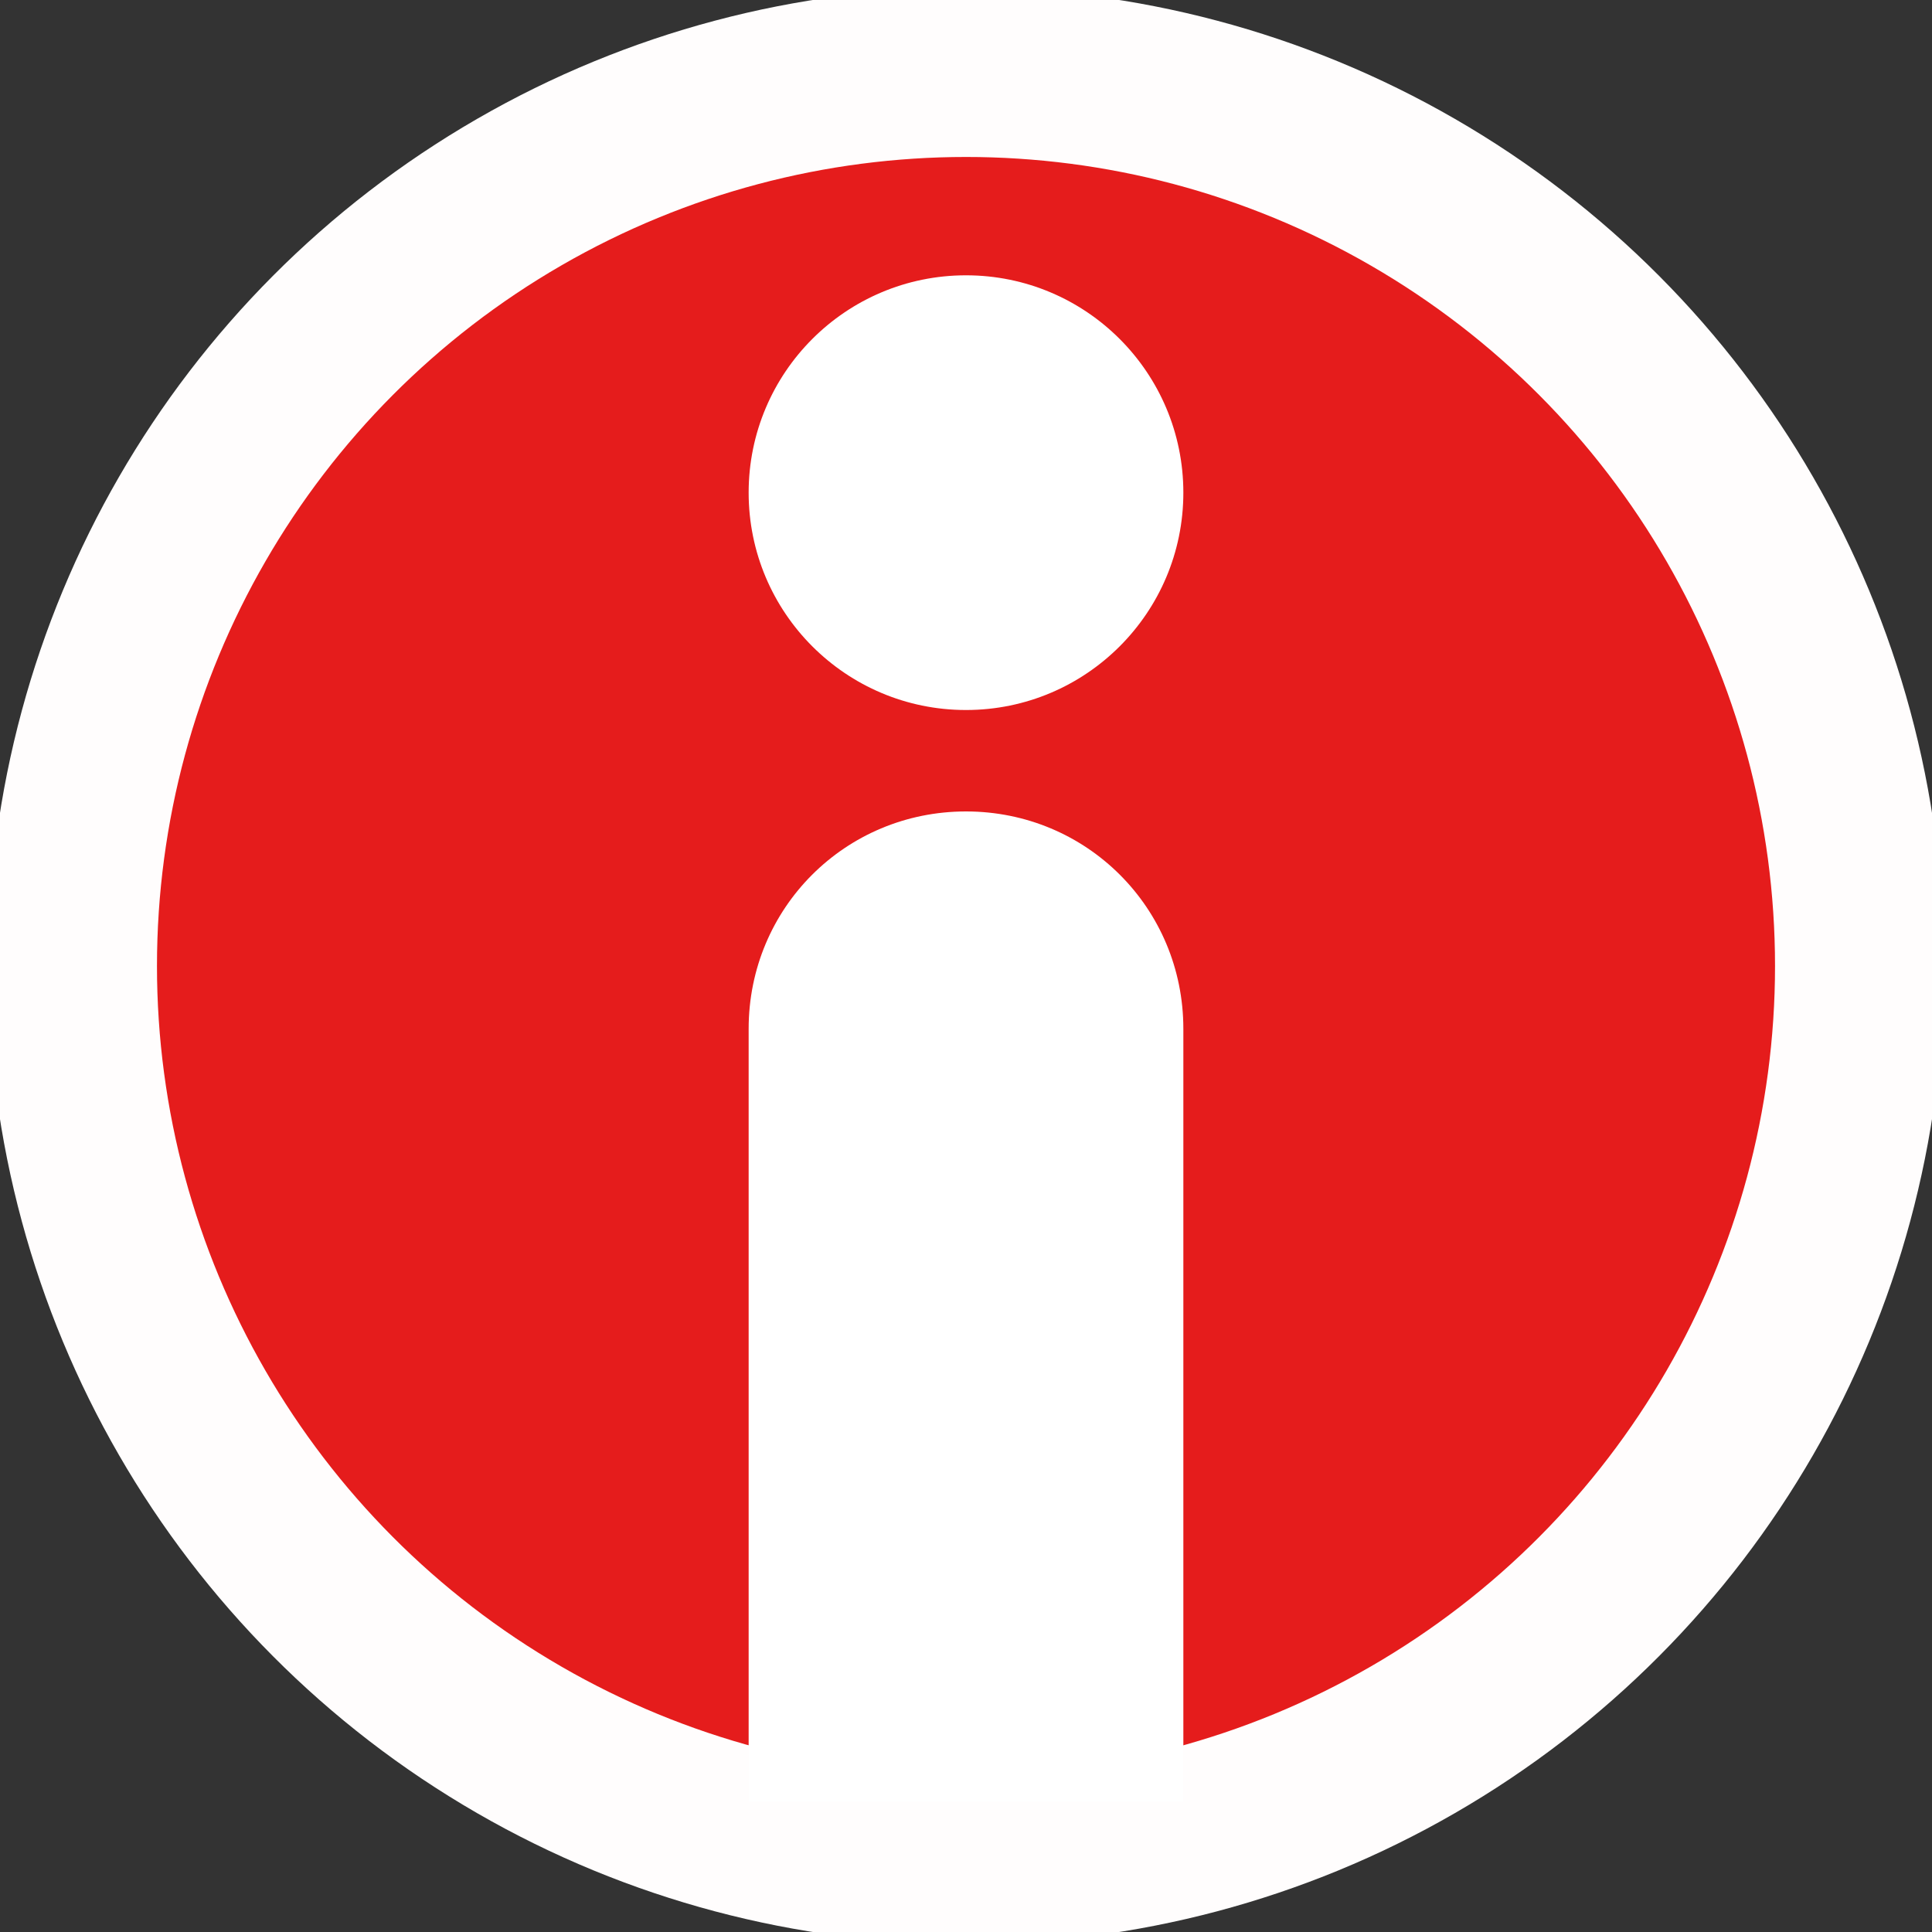 <?xml version="1.0" encoding="utf-8"?>
<!-- Generator: Adobe Illustrator 24.3.0, SVG Export Plug-In . SVG Version: 6.00 Build 0)  -->
<svg version="1.1" id="レイヤー_1" xmlns="http://www.w3.org/2000/svg" xmlns:xlink="http://www.w3.org/1999/xlink" x="0px"
	 y="0px" viewBox="0 0 40 40" style="enable-background:new 0 0 40 40;" xml:space="preserve">
<rect x="0" y="0" width="40" height="40" fill="#333333" stroke="none"/>
<style type="text/css">
	.st0{fill:#E51C1C;stroke:#FFFDFD;stroke-width:3.5;stroke-miterlimit:10;}
	.st1{fill:#FFFFFF;}
</style>
<circle class="st0" cx="20" cy="20" r="18.5"/>
<g>
	<circle class="st1" cx="20" cy="10.2" r="4.5"/>
	<path class="st1" d="M24.5,37.3h-9v-16c0-2.5,2-4.5,4.5-4.5h0c2.5,0,4.5,2,4.5,4.5V37.3z"/>
</g>
</svg>
